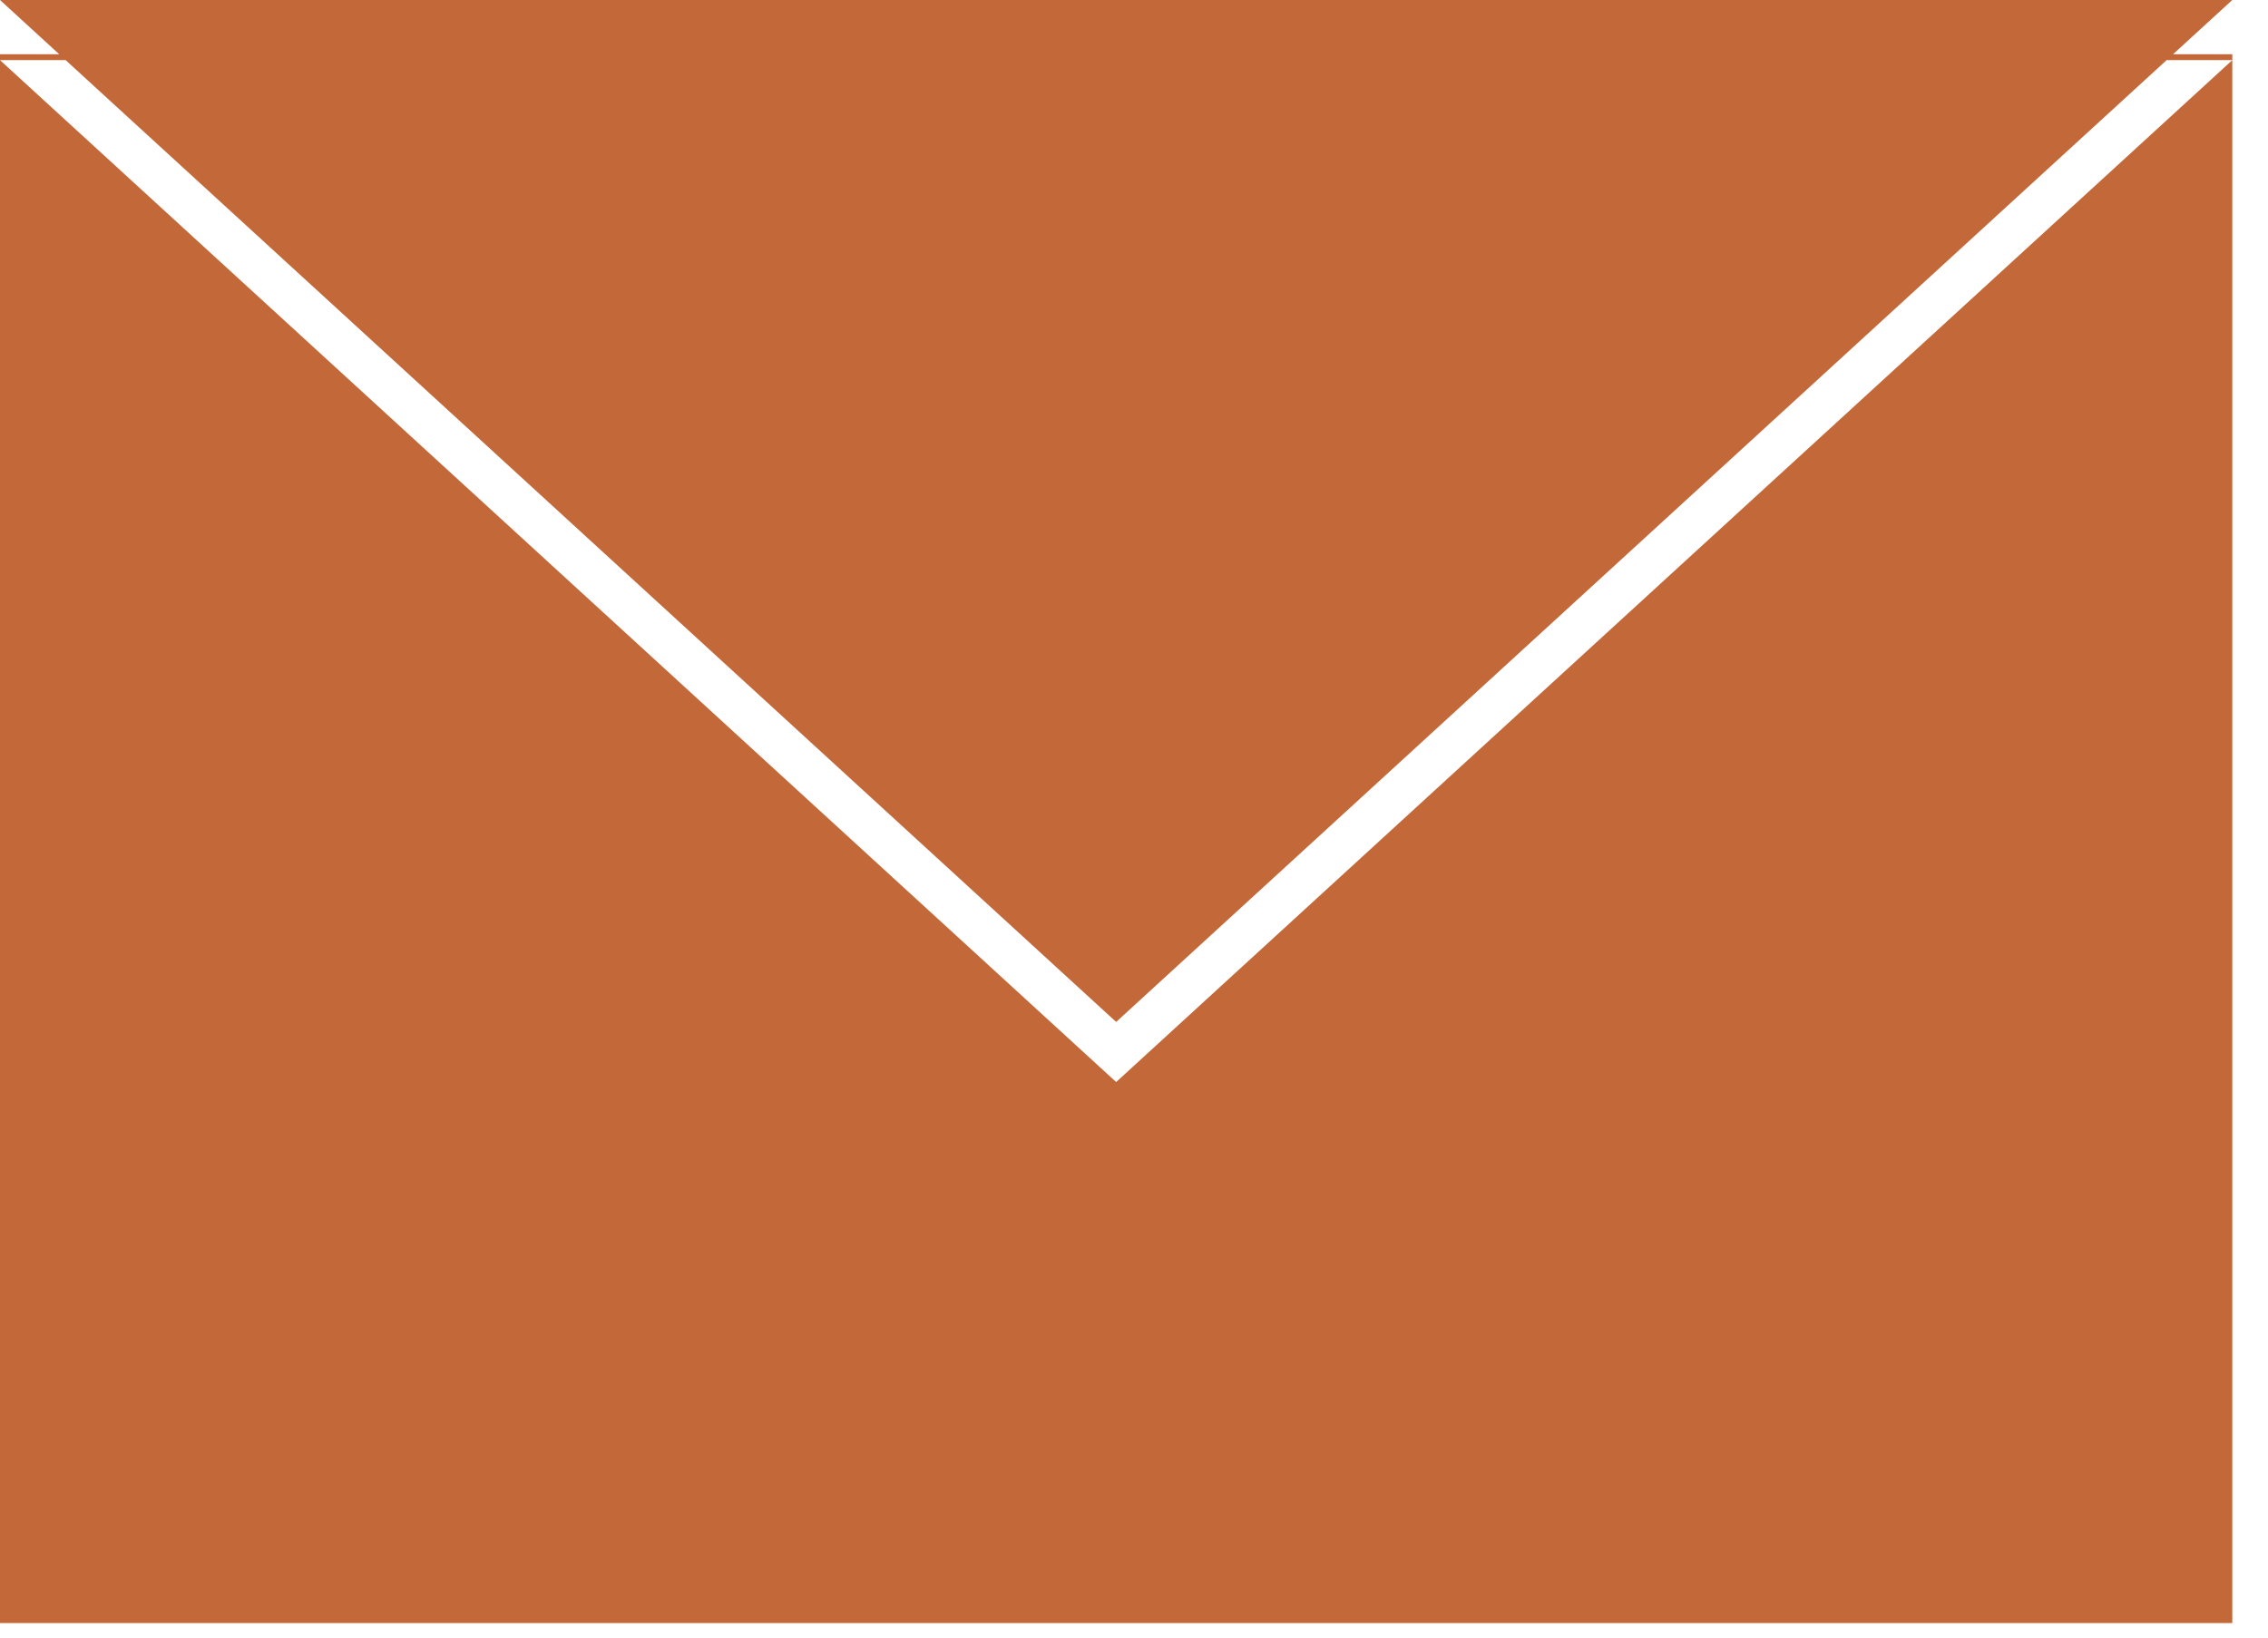 <?xml version="1.0" encoding="UTF-8" standalone="no"?><!DOCTYPE svg PUBLIC "-//W3C//DTD SVG 1.1//EN" "http://www.w3.org/Graphics/SVG/1.1/DTD/svg11.dtd"><svg width="100%" height="100%" viewBox="0 0 54 39" version="1.1" xmlns="http://www.w3.org/2000/svg" xmlns:xlink="http://www.w3.org/1999/xlink" xml:space="preserve" xmlns:serif="http://www.serif.com/" style="fill-rule:evenodd;clip-rule:evenodd;stroke-linejoin:round;stroke-miterlimit:2;"><path d="M1.409,1.291l-1.409,-1.291l53.15,0l-1.41,1.291l1.41,0l0,37.363l-53.15,0l0,-37.363l1.409,0Zm51.741,0.141l-1.564,0l-25.011,22.906l-25.012,-22.906l-1.563,0l26.575,24.337l26.575,-24.337Z" style="fill:#c36939;"/></svg>